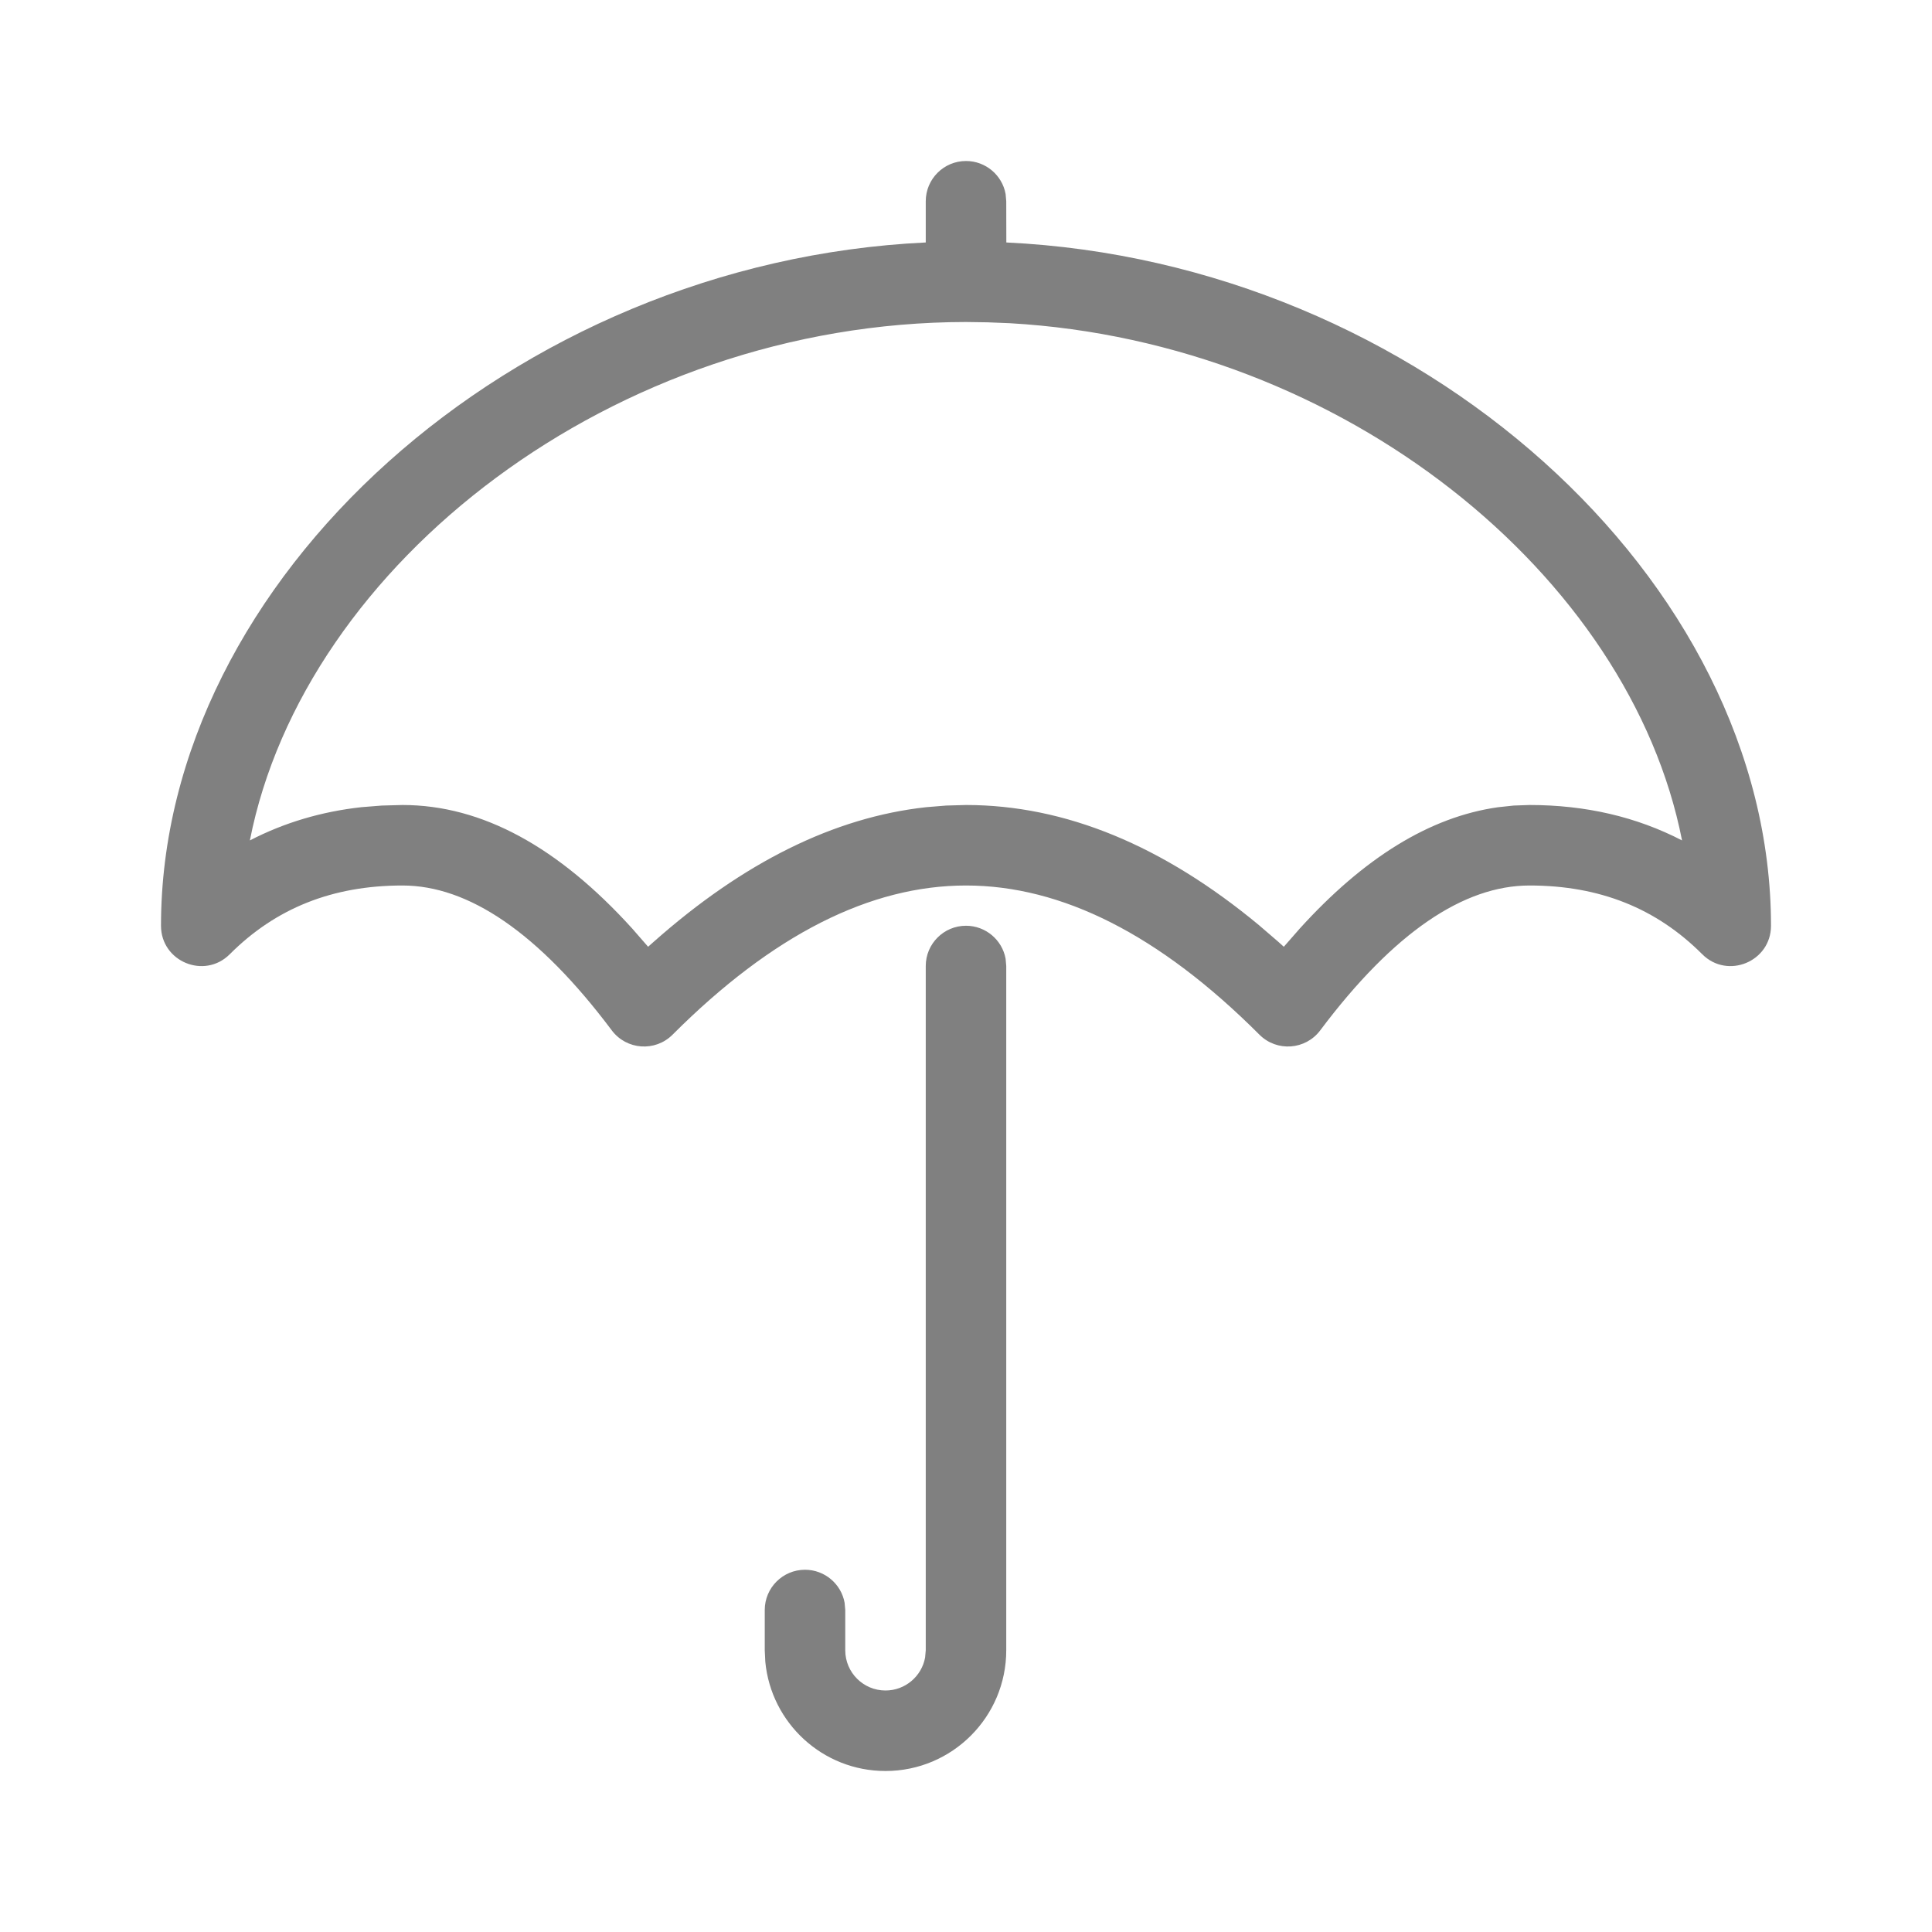 <svg xmlns="http://www.w3.org/2000/svg" viewBox="0 0 24 24">
  <path fill="gray" d="M12,11.5 C12.245,11.5 12.45,11.677 12.492,11.91 L12.5,12 L12.5,20.5 C12.5,21.328 11.828,22 11,22 C10.22,22 9.58,21.405 9.507,20.644 L9.5,20.5 L9.5,20 C9.5,19.724 9.724,19.5 10,19.5 C10.245,19.5 10.45,19.677 10.492,19.91 L10.5,20 L10.5,20.5 C10.5,20.776 10.724,21 11,21 C11.245,21 11.45,20.823 11.492,20.59 L11.5,20.5 L11.5,12 C11.5,11.724 11.724,11.5 12,11.5 Z M12,2 C12.245,2 12.45,2.177 12.492,2.41 L12.5,2.5 L12.501,3.012 C17.631,3.255 22,7.202 22,11.5 C22,11.945 21.461,12.169 21.146,11.854 C20.575,11.282 19.87,11 19,11 C18.185,11 17.315,11.58 16.4,12.8 C16.217,13.043 15.862,13.069 15.646,12.854 C14.4,11.607 13.186,11 12,11 C10.814,11 9.6,11.607 8.354,12.854 C8.138,13.069 7.783,13.043 7.6,12.8 C6.685,11.58 5.815,11 5,11 C4.13,11 3.425,11.282 2.854,11.854 C2.539,12.169 2,11.945 2,11.5 C2,7.202 6.37,3.255 11.5,3.012 L11.5,2.5 C11.5,2.224 11.724,2 12,2 Z M12,4 C7.623,4.004 3.779,7.006 3.104,10.44 C3.531,10.219 3.993,10.082 4.49,10.027 L4.742,10.007 L5,10 C5.988,10 6.937,10.523 7.854,11.535 L8.051,11.761 L8.121,11.699 C9.231,10.715 10.361,10.152 11.507,10.027 L11.753,10.007 L12,10 C13.234,10 14.449,10.505 15.641,11.494 L15.879,11.699 L15.948,11.761 L16.146,11.535 C16.941,10.658 17.76,10.148 18.607,10.028 L18.803,10.007 L19,10 C19.696,10 20.327,10.146 20.895,10.44 C20.248,7.147 16.688,4.251 12.544,4.015 L12.267,4.004 L12,4 L12,4 Z"/>
</svg>
